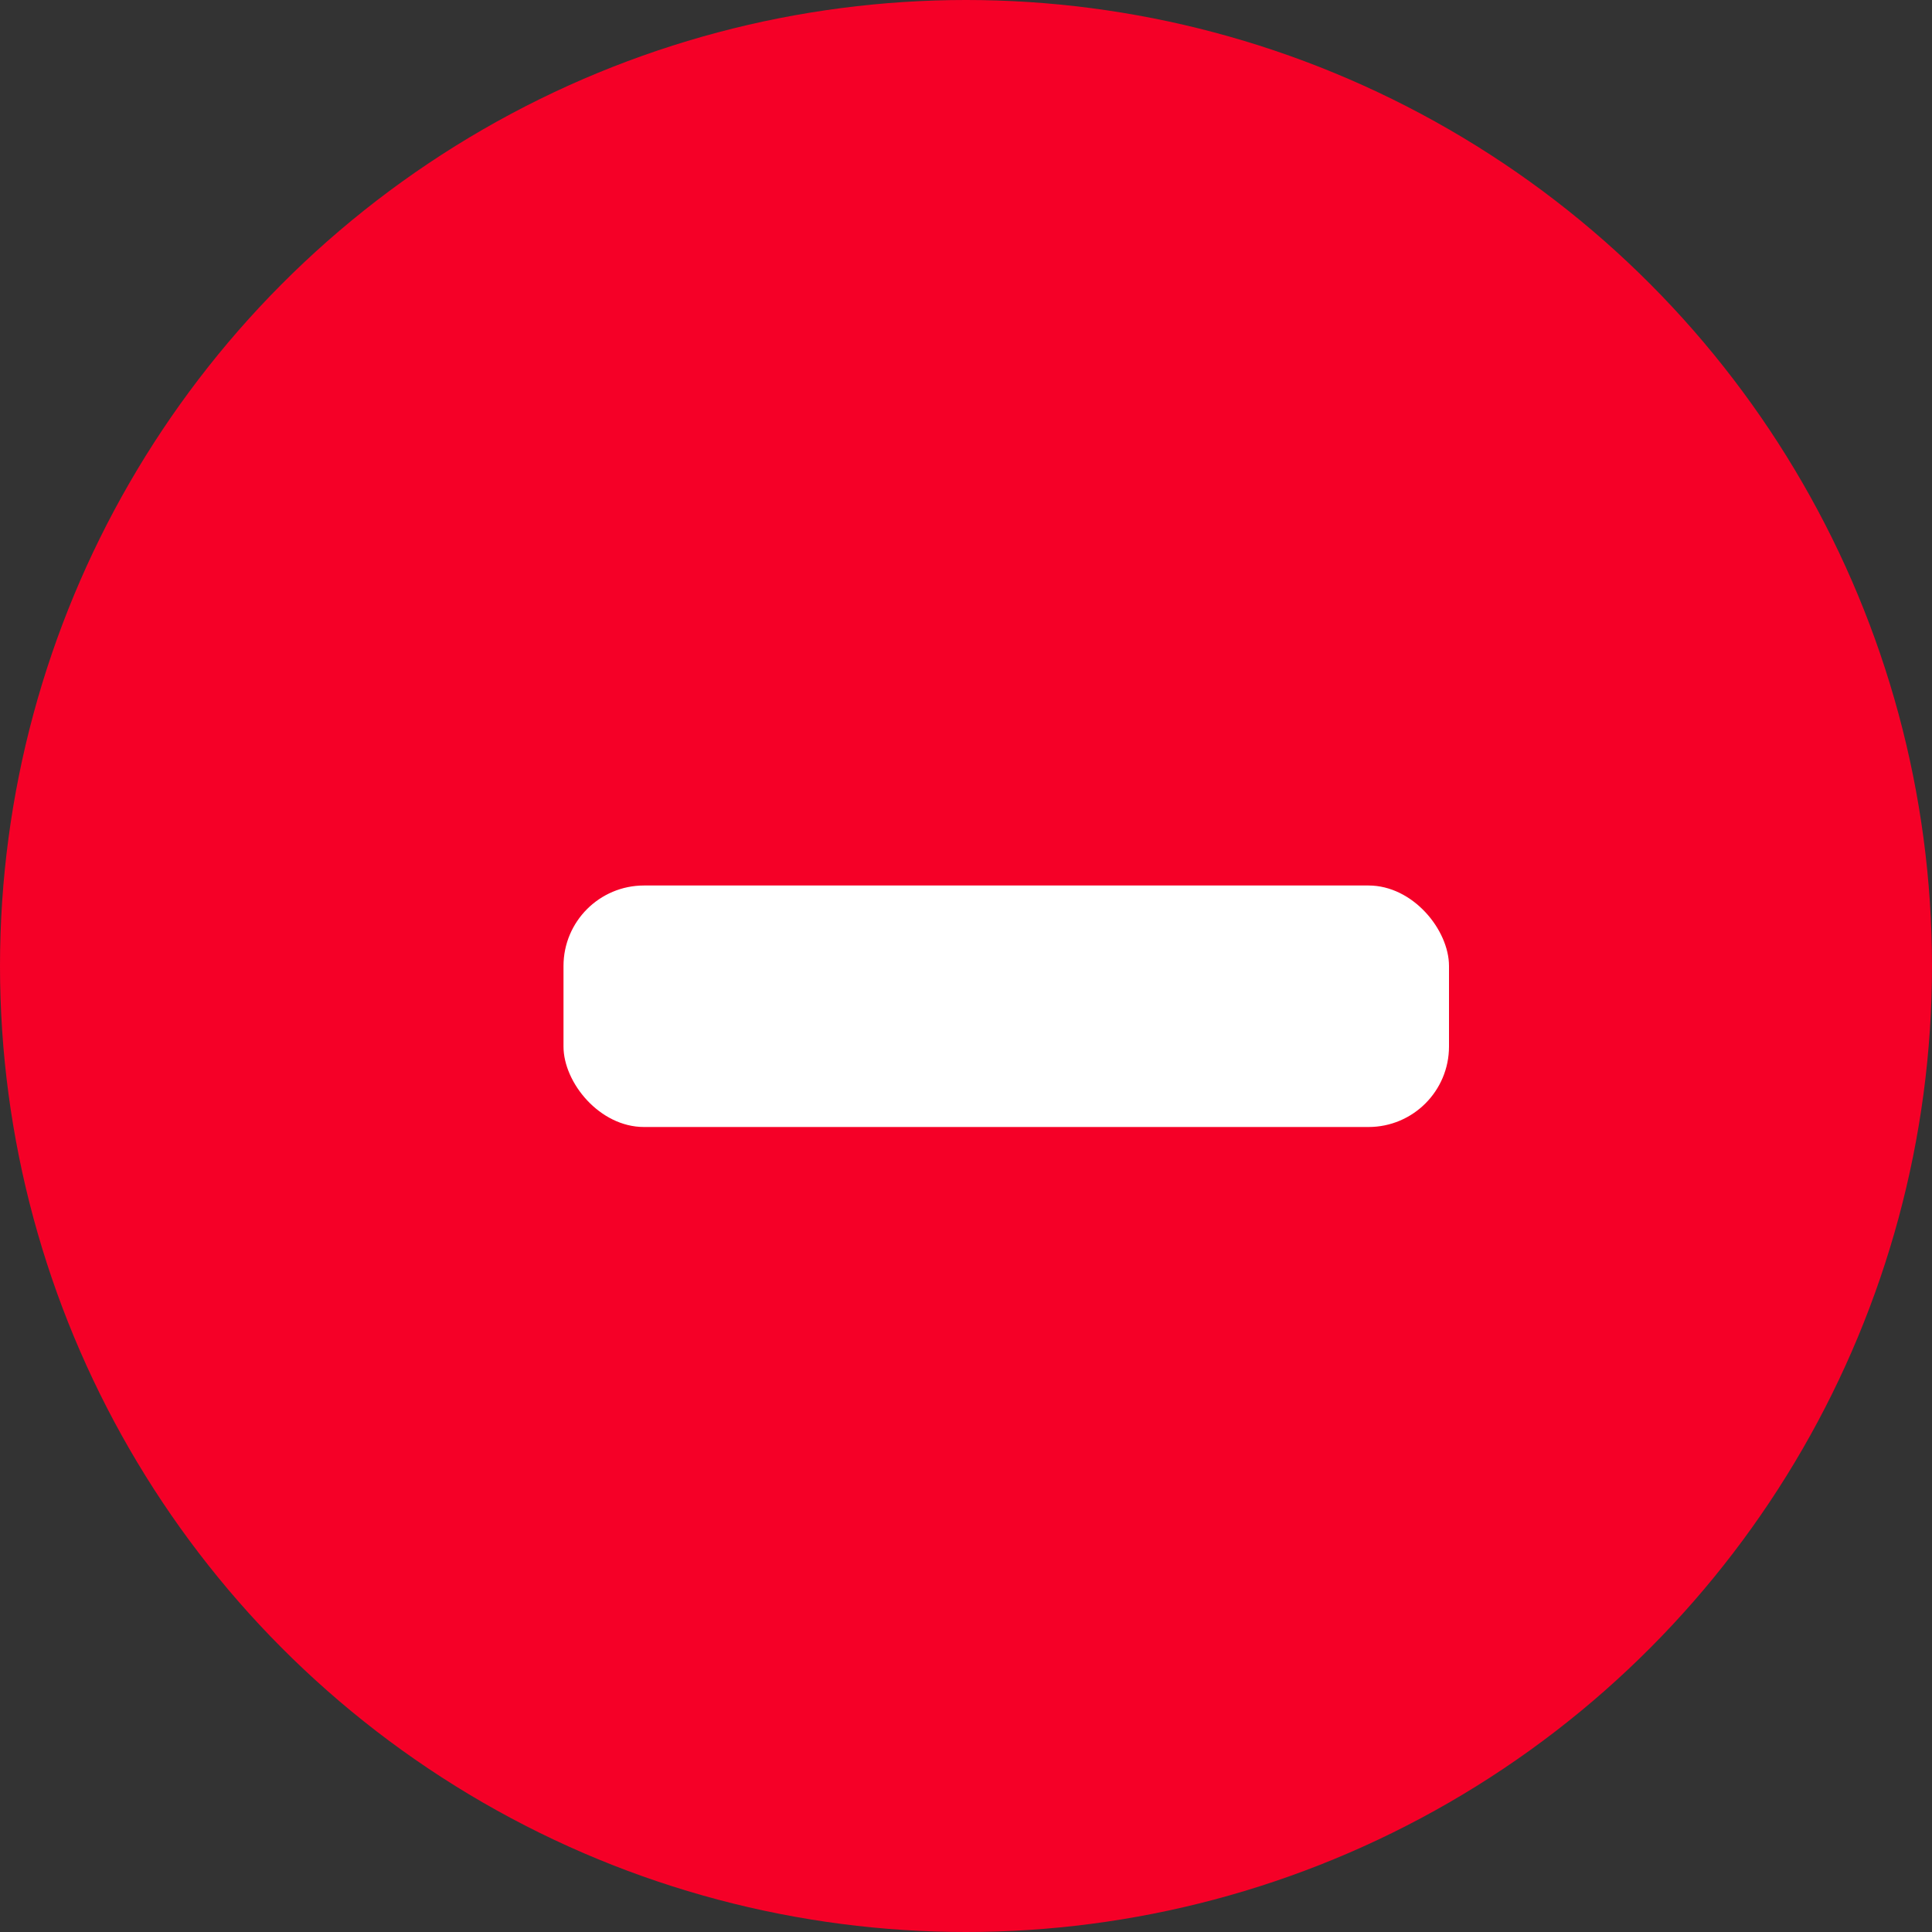 <svg id="Grupo_1534" data-name="Grupo 1534" xmlns="http://www.w3.org/2000/svg" width="24" height="24" viewBox="0 0 24 24">
  <rect x="0" y="0" width="24" height="24" fill="#333333" stroke="none"/>
  <circle id="Elipse_108" data-name="Elipse 108" cx="12" cy="12" r="12" fill="#f50027"/>
  <rect id="Rectángulo_1807" data-name="Rectángulo 1807" width="11" height="3" rx="1" transform="translate(7 11)" fill="#fff"/>
</svg>
